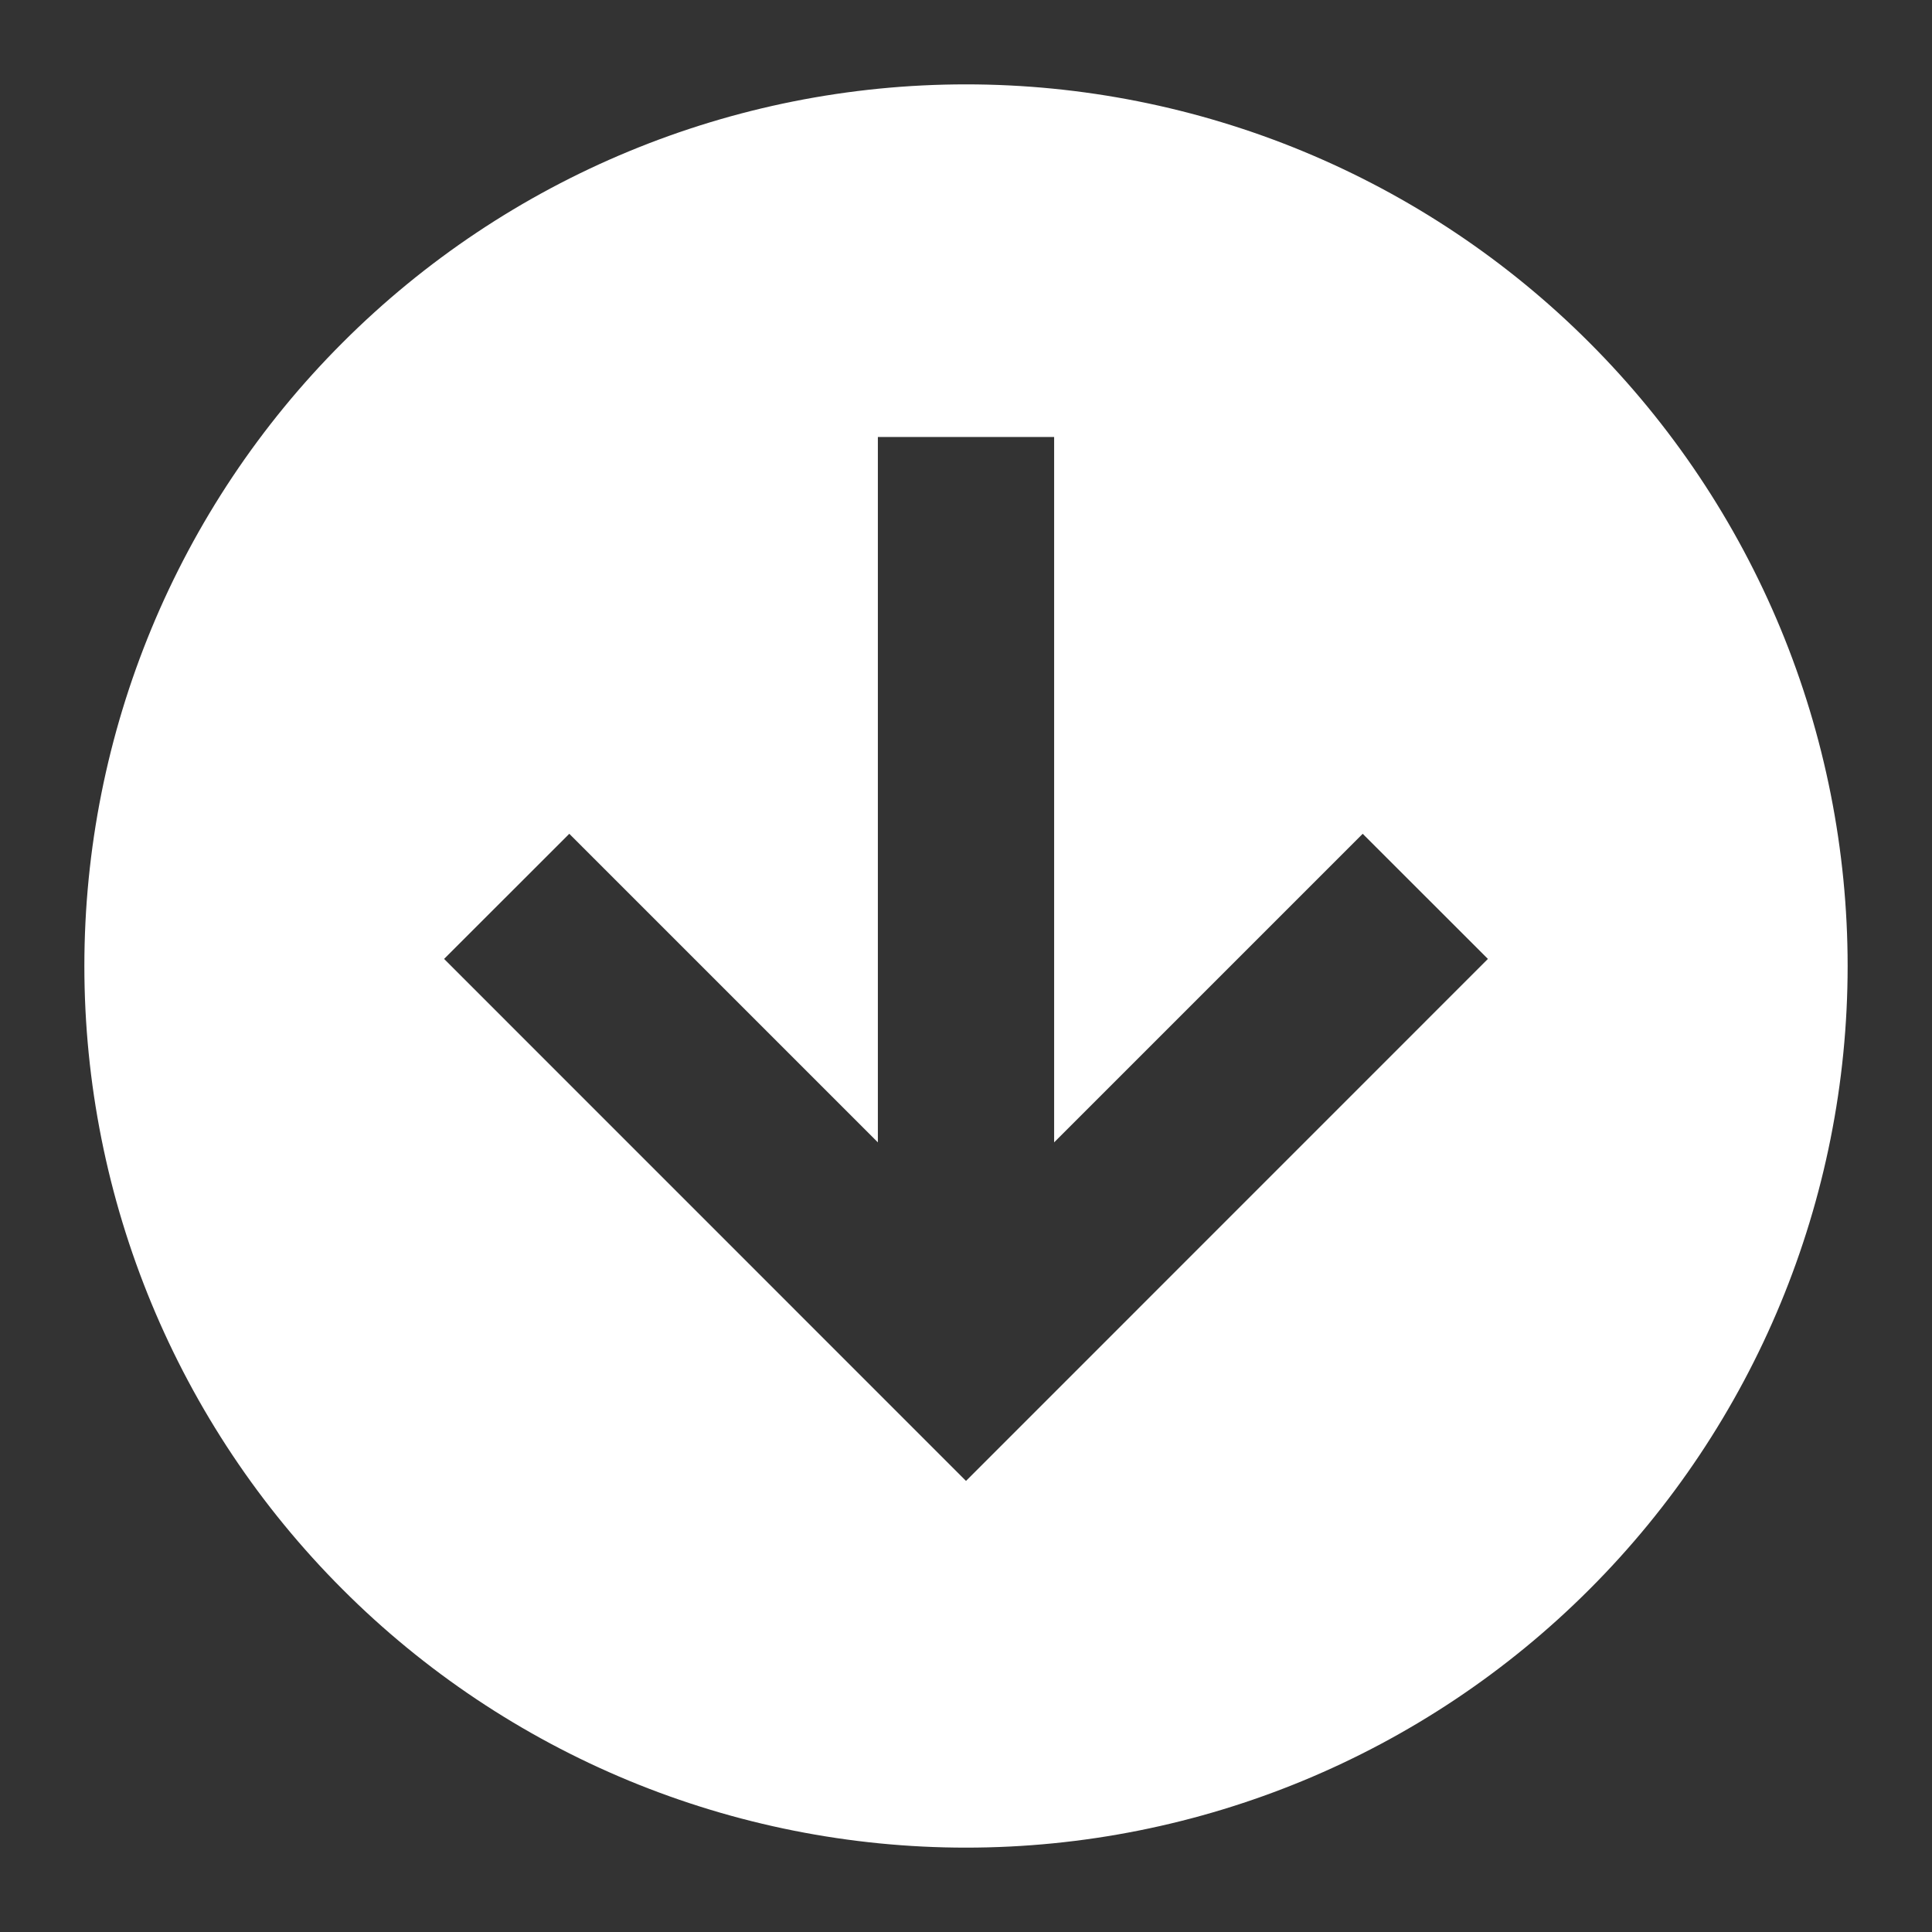 <svg width="21" height="21" viewBox="0 0 21 21" fill="none" xmlns="http://www.w3.org/2000/svg">
<rect x="0" y="0" width="21" height="21" fill="#333333" stroke="none"/>
<path d="M9.542 4.75V12.417L6.188 9.063L4.827 10.423L10.5 16.097L16.173 10.423L14.812 9.063L11.458 12.417V4.75H9.542ZM10.5 20.083C9.242 20.083 7.995 19.835 6.833 19.354C5.67 18.872 4.613 18.166 3.724 17.276C1.926 15.479 0.917 13.042 0.917 10.5C0.917 7.958 1.926 5.521 3.724 3.724C5.521 1.926 7.958 0.917 10.5 0.917C11.758 0.917 13.005 1.165 14.167 1.646C15.33 2.128 16.387 2.834 17.276 3.724C18.166 4.614 18.872 5.67 19.354 6.833C19.835 7.995 20.083 9.242 20.083 10.5C20.083 13.042 19.074 15.479 17.276 17.276C15.479 19.074 13.042 20.083 10.5 20.083Z" fill="white"/>
</svg>
